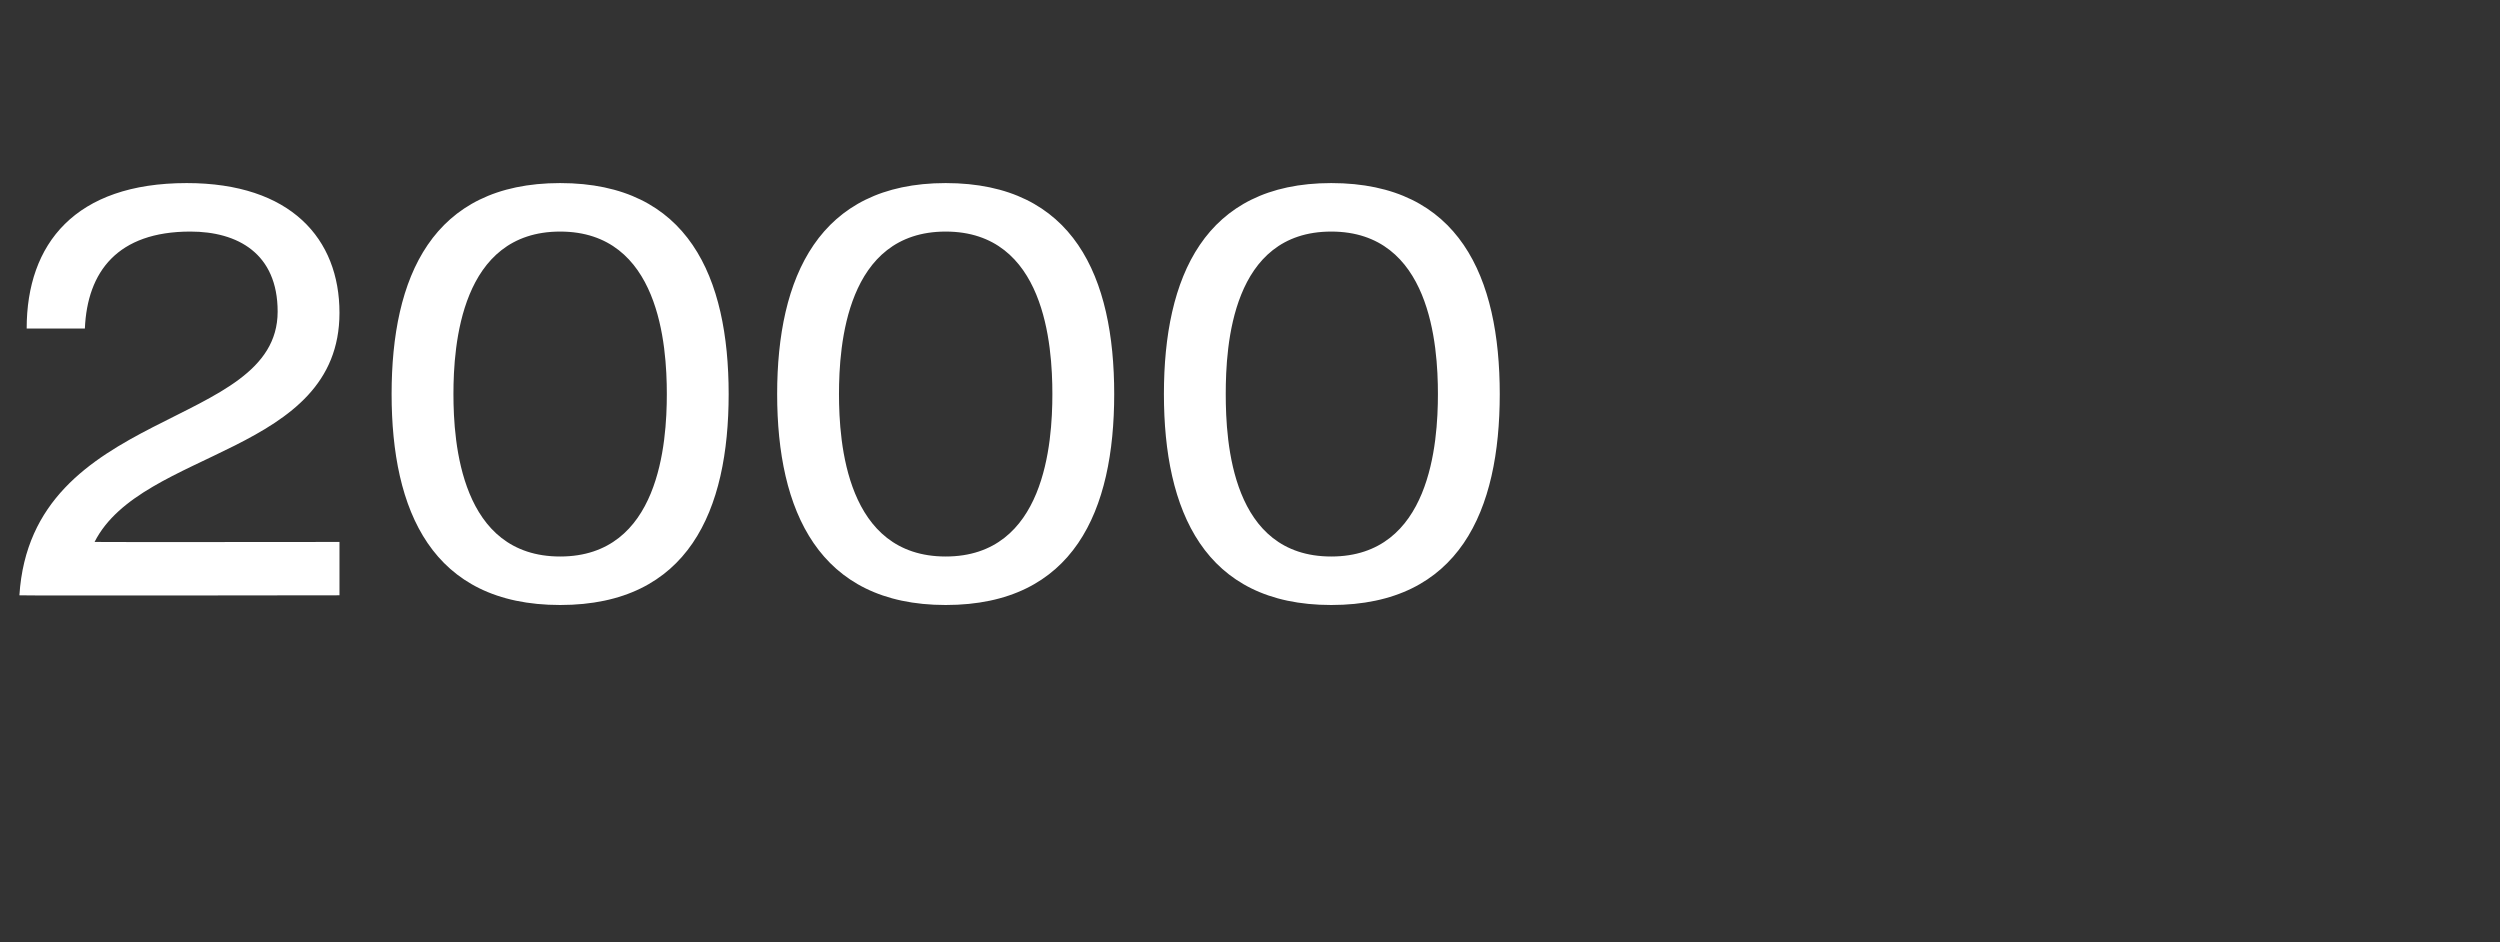 <?xml version="1.0" standalone="no"?><!DOCTYPE svg PUBLIC "-//W3C//DTD SVG 1.1//EN" "http://www.w3.org/Graphics/SVG/1.1/DTD/svg11.dtd"><svg xmlns="http://www.w3.org/2000/svg" version="1.1" width="206.2px" height="77.7px" viewBox="0 -1 206.2 77.7" style="top:-1px"><rect x="0" y="-1" width="206.2" height="77.7" fill="#333333" stroke="none"/><desc>2000</desc><defs/><g id="Polygon51322"><path d="m2.2 26.1c0-7 4-12 13.2-12C24 14.1 28 18.7 28 24.8C28 36.5 11.7 36 7.8 43.7c-.02.02 20.2 0 20.2 0v4.4s-26.42.04-26.4 0c1-15.6 21.3-13.6 21.3-23.4c0-4.8-3.3-6.6-7.2-6.6c-6 0-8.5 3.3-8.7 8H2.2zm44-8c-8.2 0-8.8 9.4-8.8 13.4c0 4 .6 13.4 8.8 13.4c8.2 0 8.8-9.4 8.8-13.4c0-4-.6-13.4-8.8-13.4zm0-4c10.6 0 13.9 7.8 13.9 17.4c0 9.6-3.3 17.4-13.9 17.4c-10.6 0-13.9-7.8-13.9-17.4c0-9.6 3.3-17.4 13.9-17.4zm31.8 4c-8.2 0-8.8 9.4-8.8 13.4c0 4 .6 13.4 8.8 13.4c8.2 0 8.8-9.4 8.8-13.4c0-4-.6-13.4-8.8-13.4zm0-4c10.6 0 13.9 7.8 13.9 17.4c0 9.6-3.3 17.4-13.9 17.4c-10.5 0-13.9-7.8-13.9-17.4c0-9.6 3.4-17.4 13.9-17.4zm31.8 4c-8.2 0-8.7 9.4-8.7 13.4c0 4 .5 13.4 8.7 13.4c8.2 0 8.8-9.4 8.8-13.4c0-4-.6-13.4-8.8-13.4zm0-4c10.6 0 13.9 7.8 13.9 17.4c0 9.6-3.3 17.4-13.9 17.4c-10.5 0-13.8-7.8-13.8-17.4c0-9.6 3.3-17.4 13.8-17.4z" stroke="none" fill="#fff"/></g></svg>